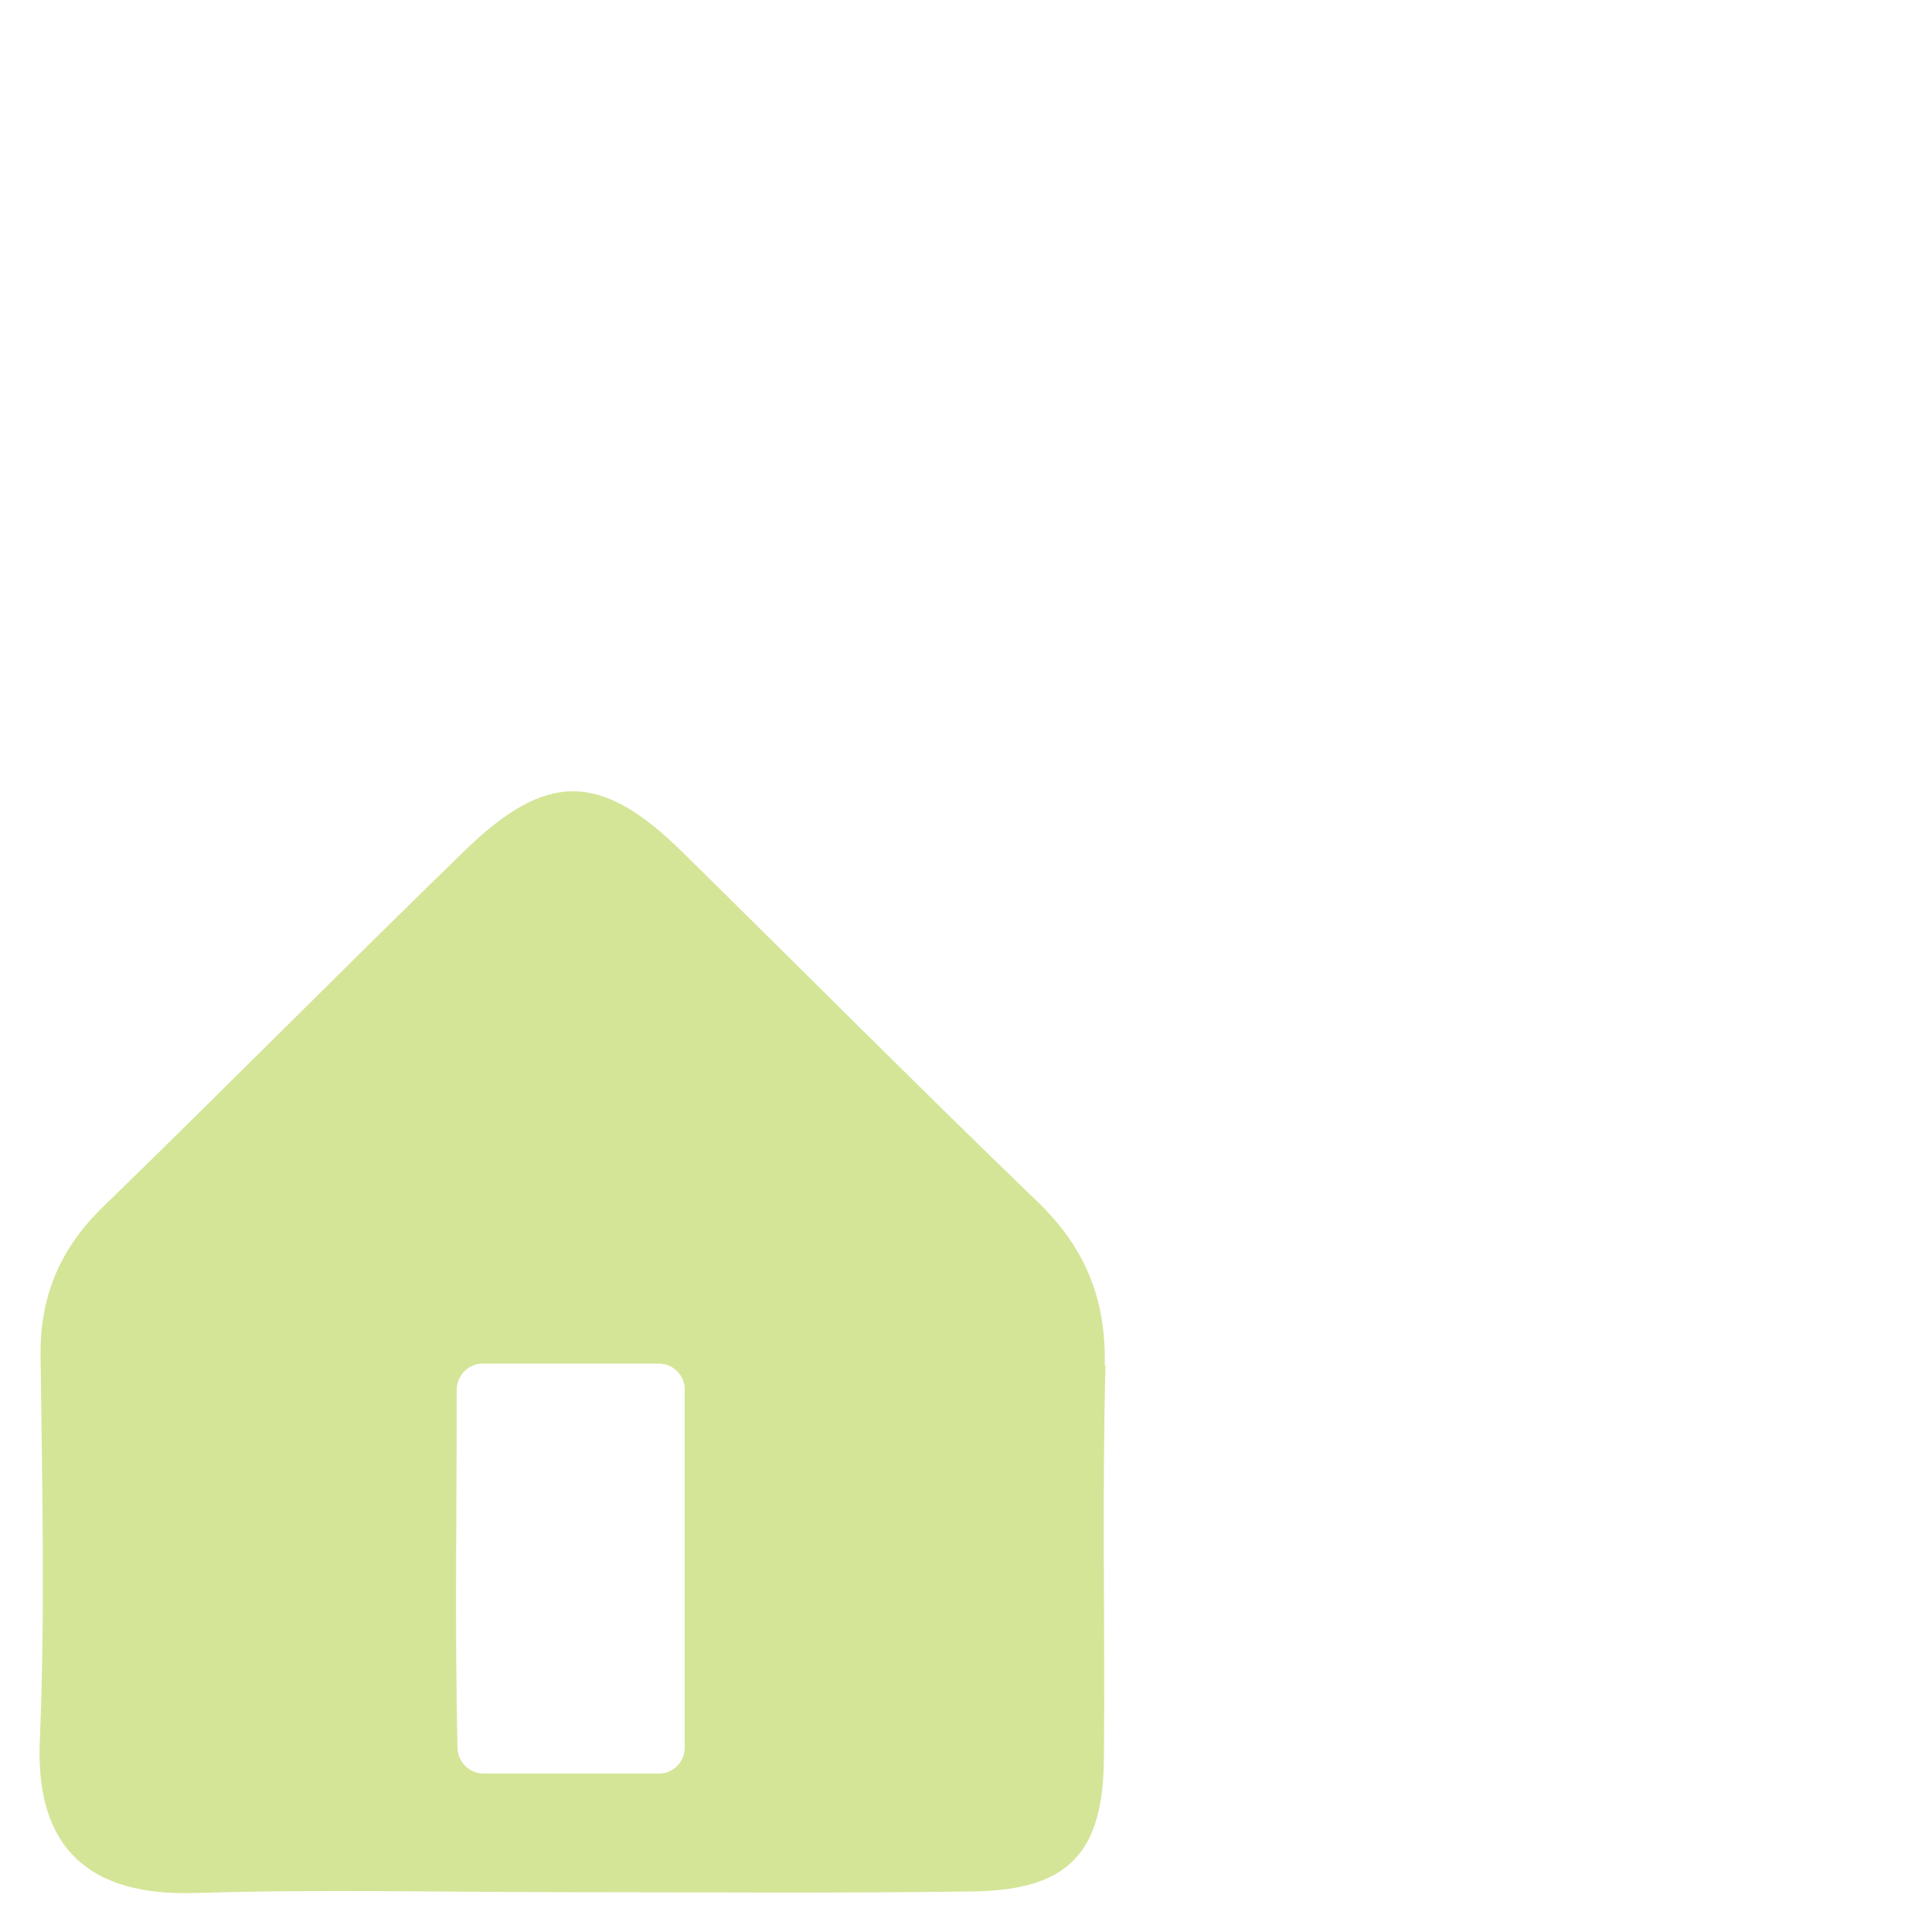 <svg viewBox="0 0 50 50" xmlns="http://www.w3.org/2000/svg" data-name="Layer 1" id="Layer_1">
  <defs>
    <style>
      .cls-1 {
        fill: #d4e598;
        stroke-width: 0px;
      }
    </style>
  </defs>
  <path d="m28.59,35.33c.04-1.73-.52-3.06-1.75-4.24-3.09-2.98-6.11-6.02-9.17-9.03-2.12-2.09-3.52-2.12-5.67-.02-3.13,3.04-6.19,6.14-9.32,9.18-1.12,1.08-1.65,2.32-1.63,3.87.04,3.32.12,6.65-.02,9.96-.12,2.81,1.31,4.03,4.03,3.94,3.25-.1,6.5-.02,9.76-.02h0c3.46,0,6.92.03,10.38-.02,2.45-.04,3.35-.99,3.37-3.45.03-3.39-.05-6.78.04-10.17Zm-10.87,9.9c0,.37-.3.67-.67.67h-4.53c-.37,0-.67-.3-.68-.66-.07-3.1-.02-6.14-.02-9.27,0-.37.3-.68.67-.68h4.56c.37,0,.67.3.67.67v9.26Z" class="cls-1"></path>
</svg>
